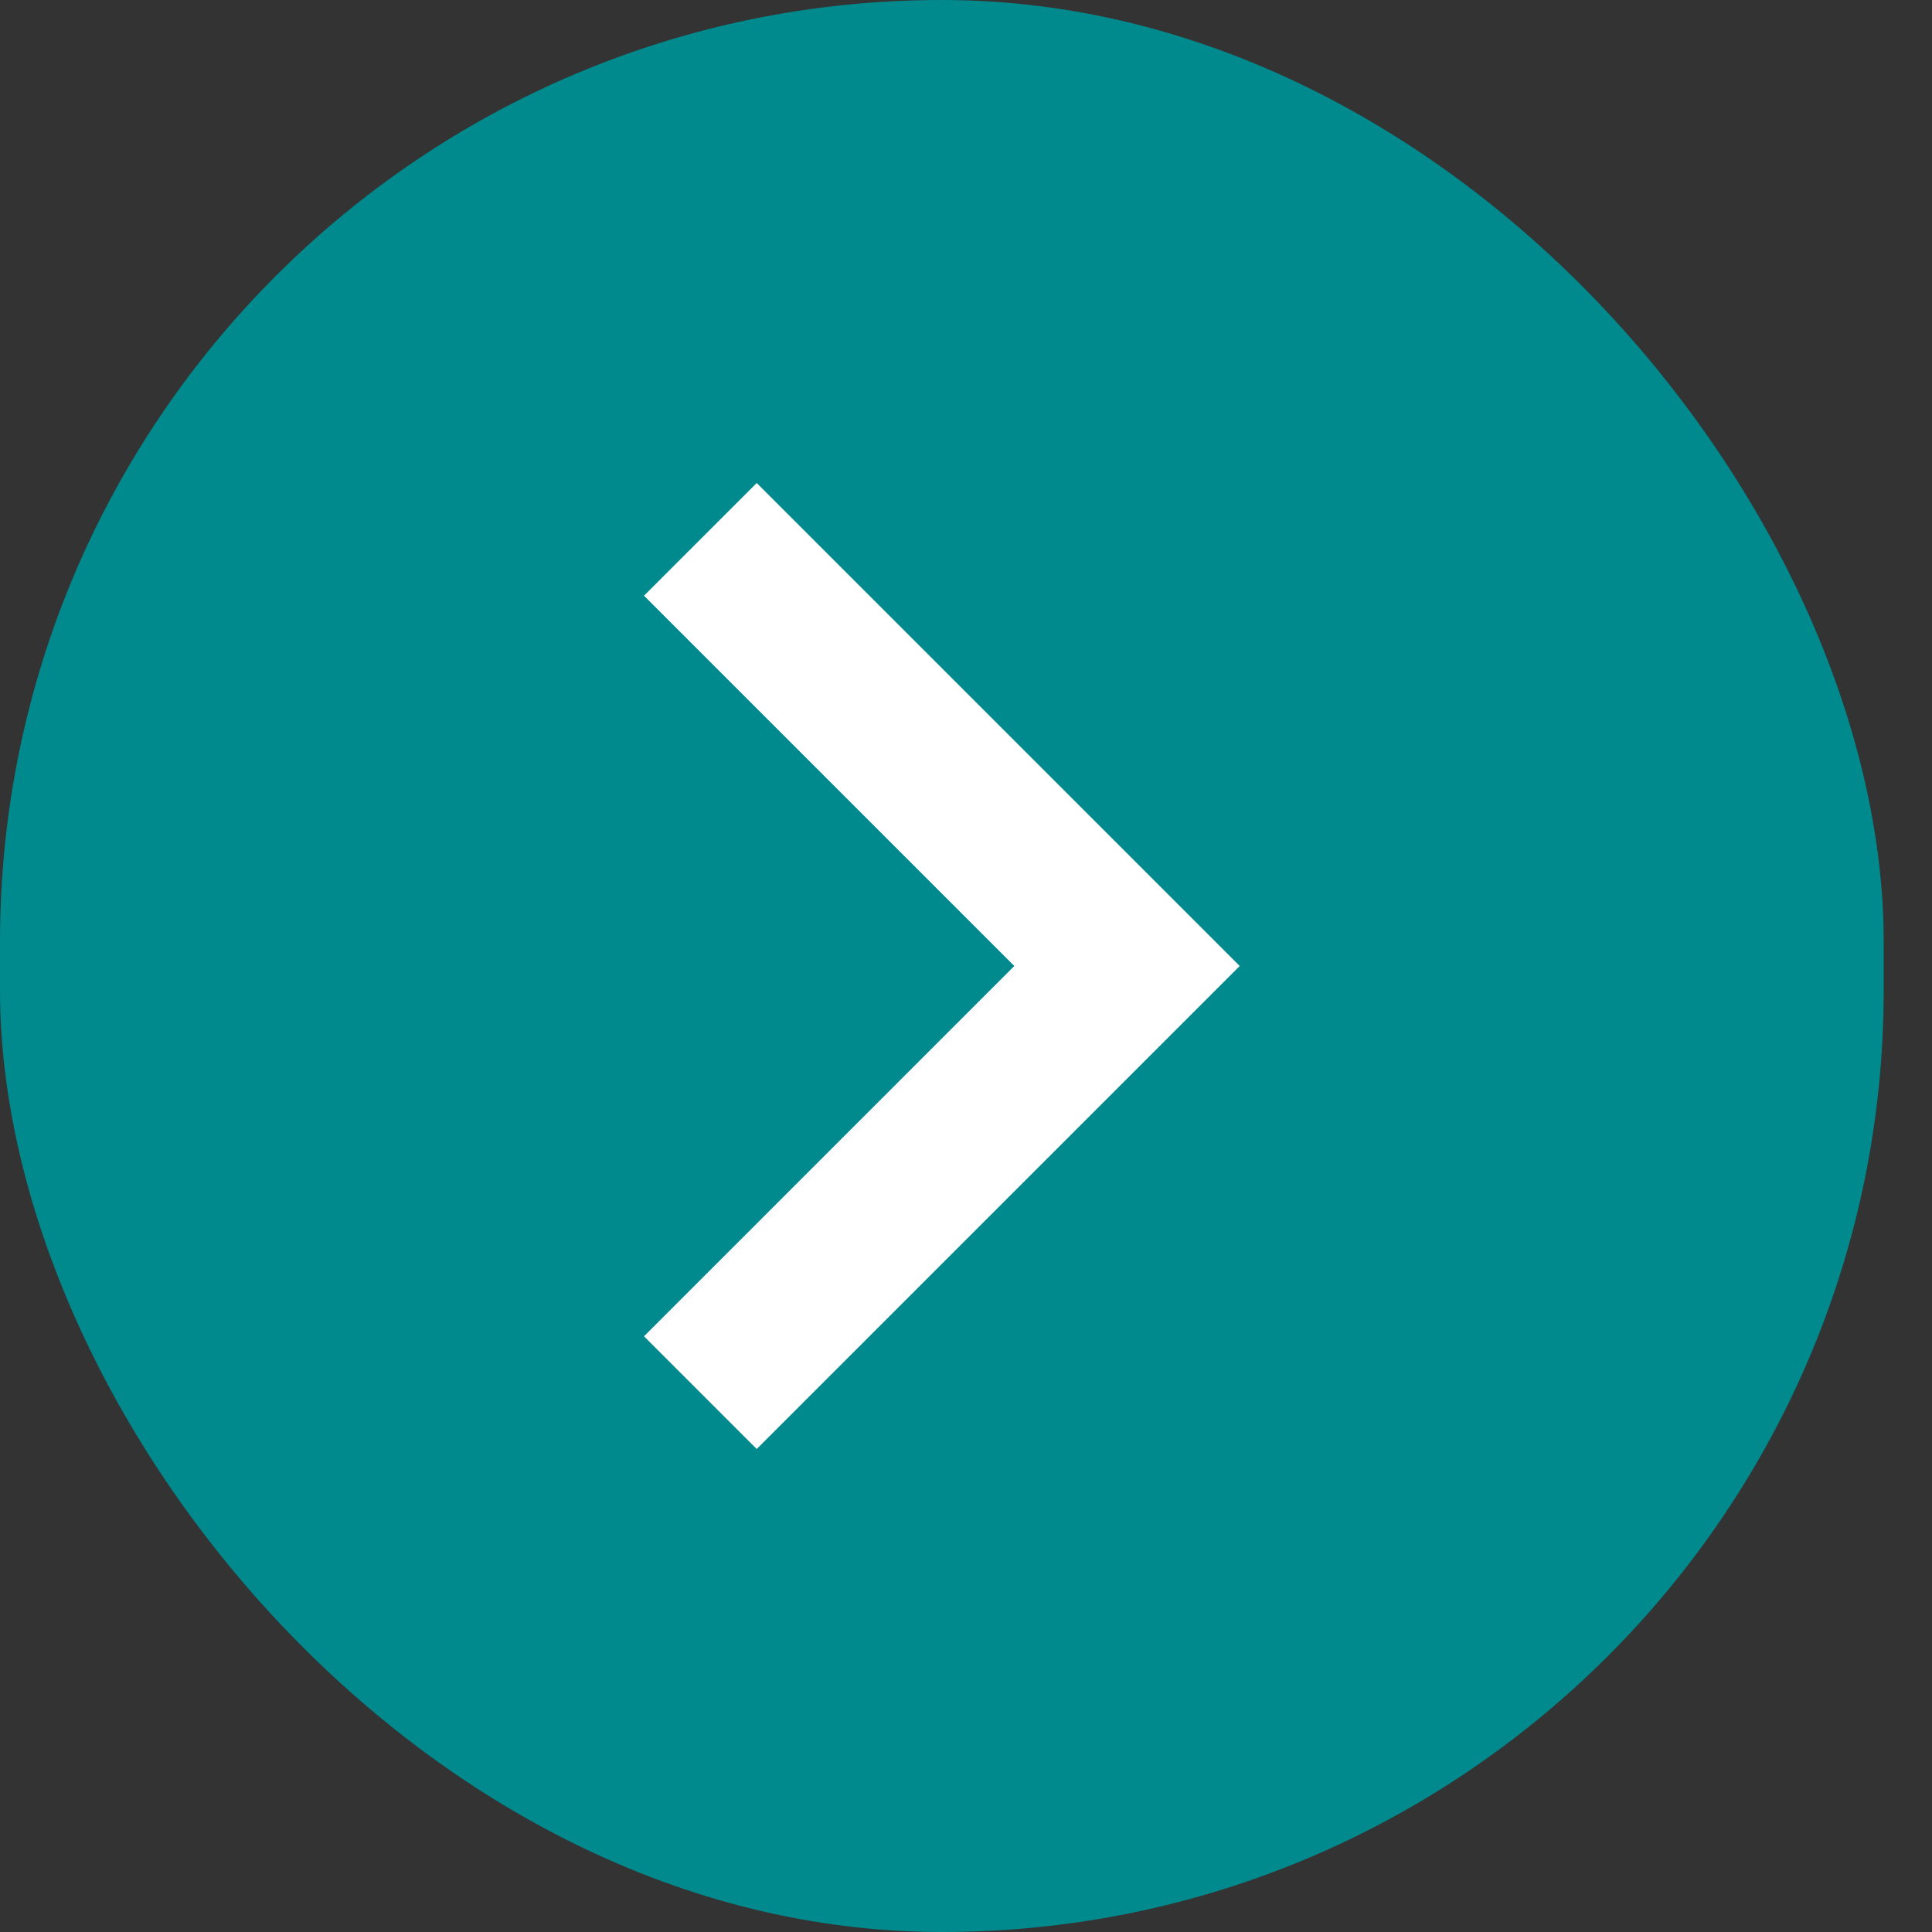<?xml version="1.0" encoding="utf-8"?>
<svg xmlns="http://www.w3.org/2000/svg" fill="none" height="100%" overflow="visible" preserveAspectRatio="none" style="display: block;" viewBox="0 0 24 24" width="100%">
<rect x="0" y="0" width="24" height="24" fill="#333333" stroke="none"/>
<g id="chevron_right_24dp_1F1F1F_FILL0_wght400_GRAD0_opsz24 1">
<rect fill="#008A8E" height="24" rx="11.7" width="23.4"/>
<path d="M12.6 12L8 7.4L9.4 6L15.4 12L9.4 18L8 16.6L12.6 12Z" fill="white" id="Vector"/>
</g>
</svg>